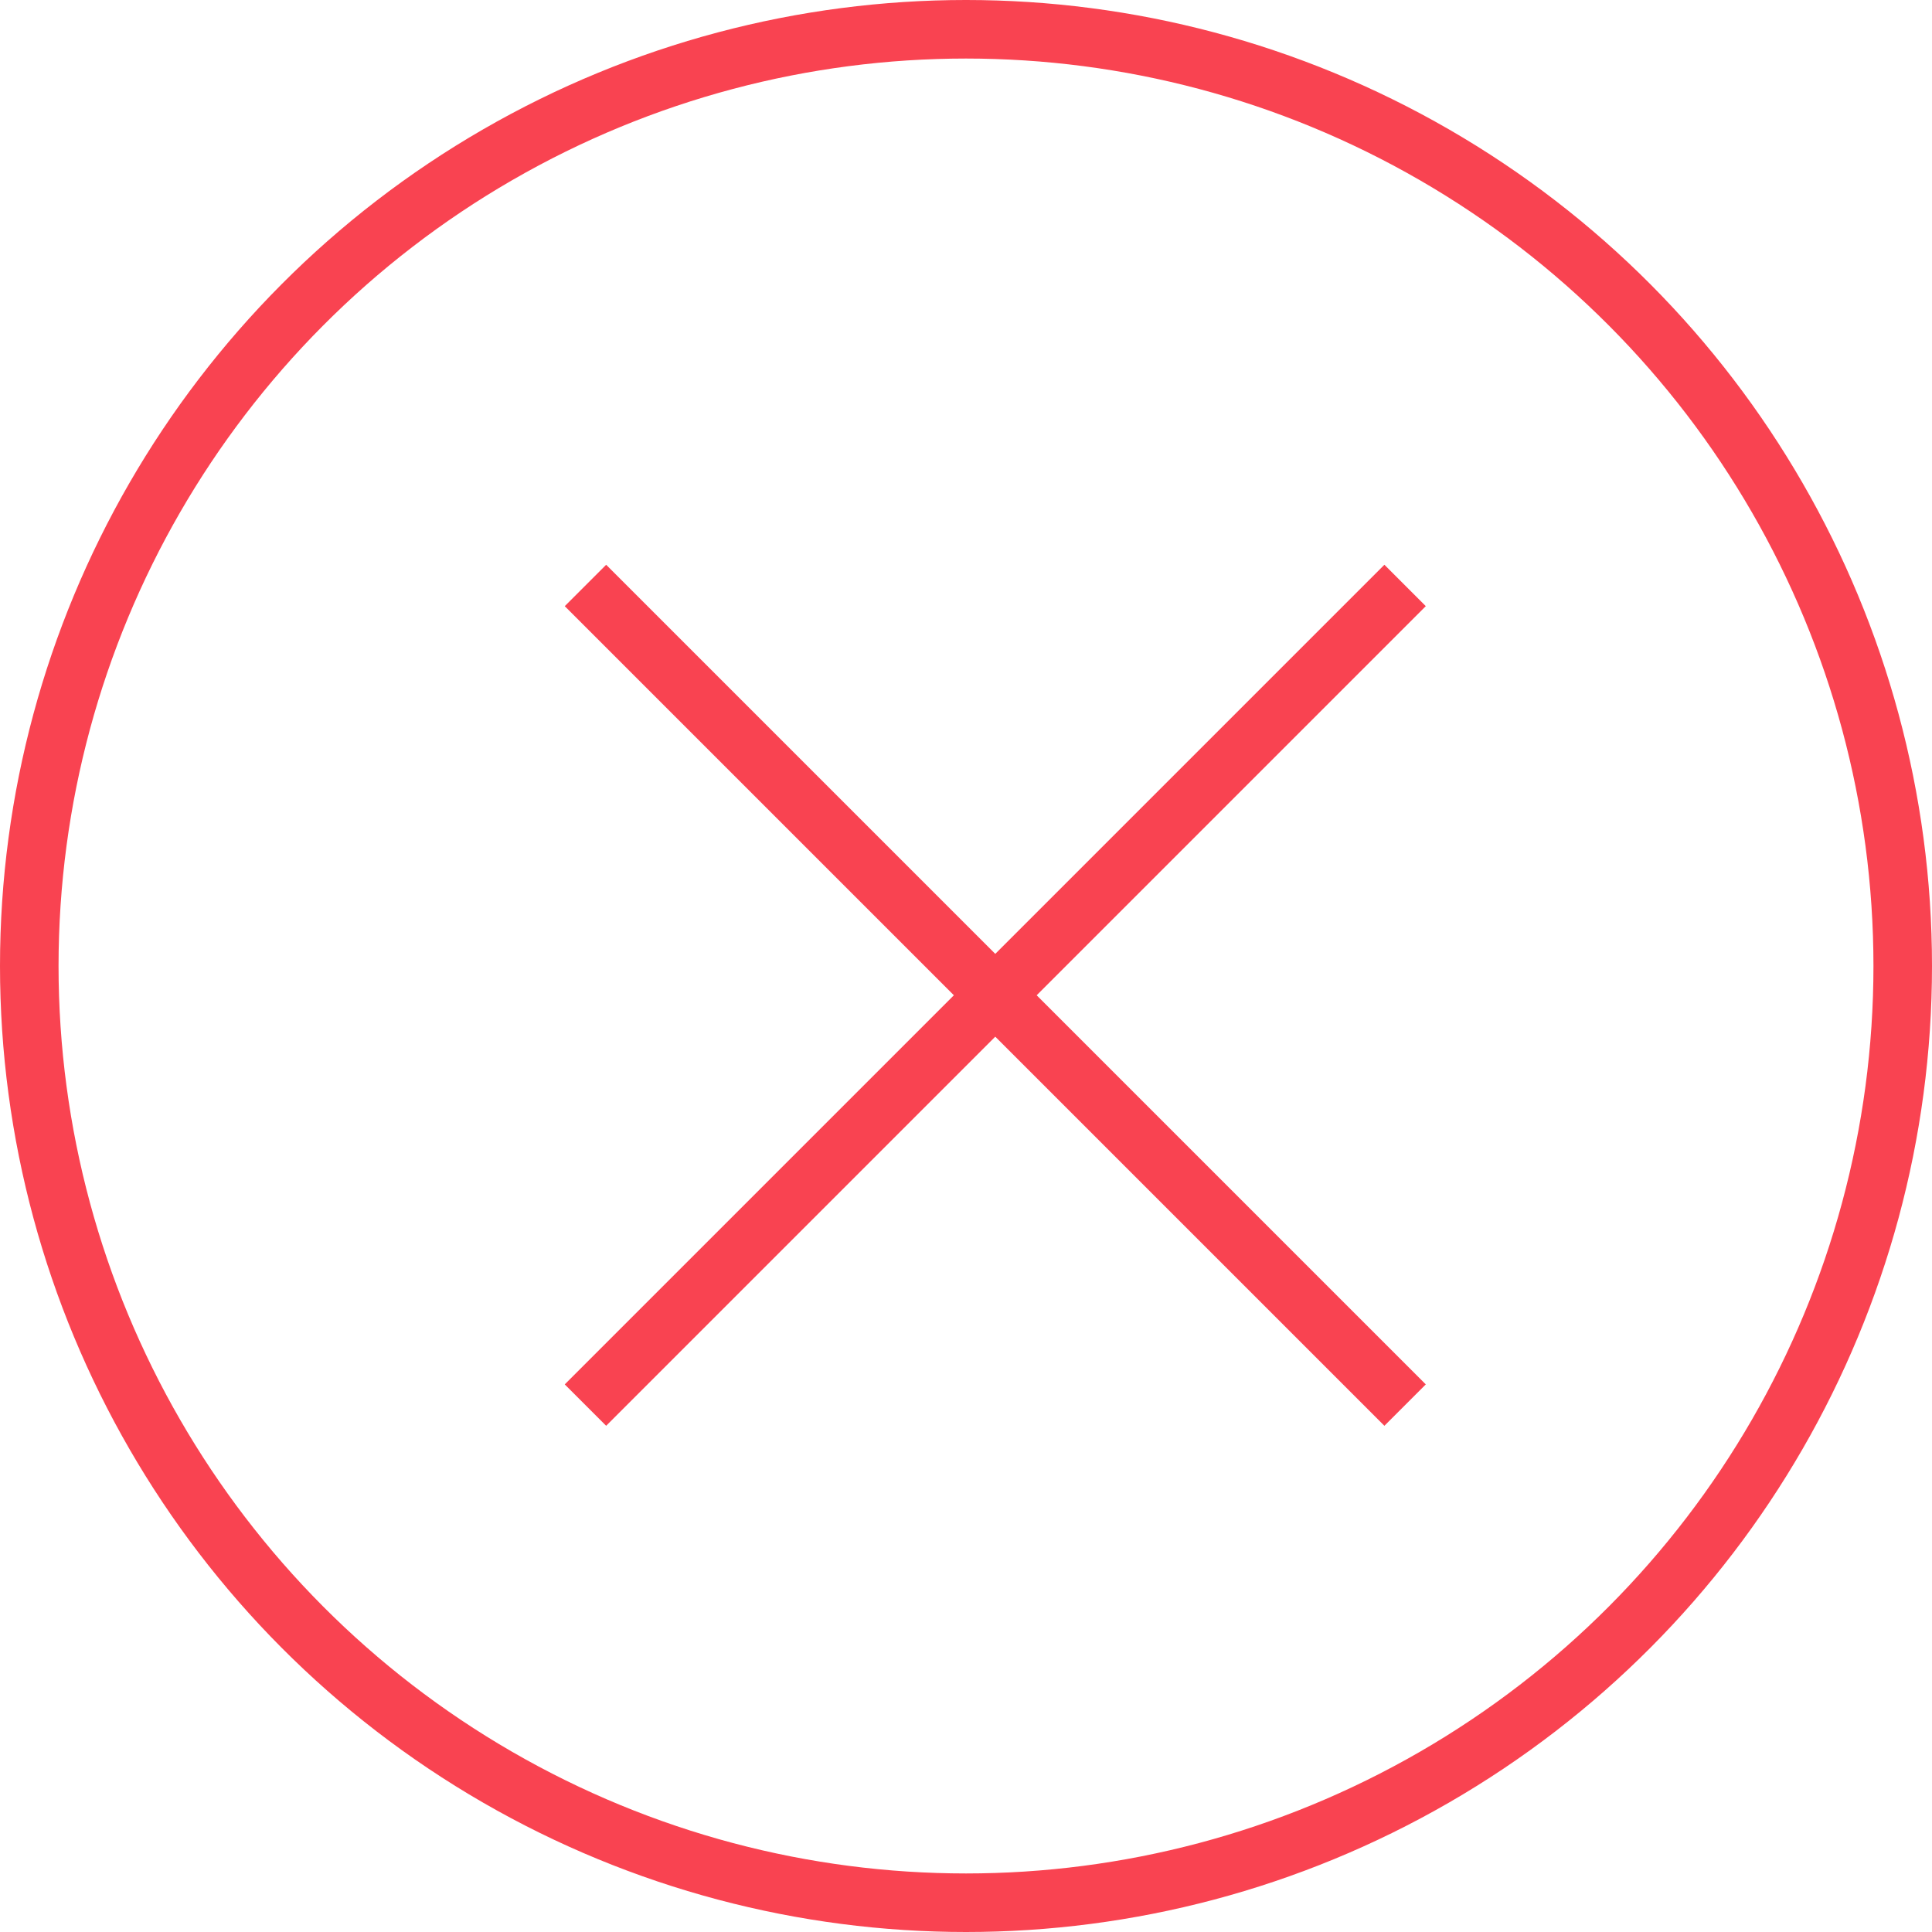 <svg width="33" height="33" viewBox="0 0 33 33" fill="none" xmlns="http://www.w3.org/2000/svg">
<circle cx="16.5" cy="16.5" r="16" stroke="#F94351"/>
<path d="M10 10L24 24" stroke="#F94351"/>
<path d="M24 10L10 24" stroke="#F94351"/>
</svg>
